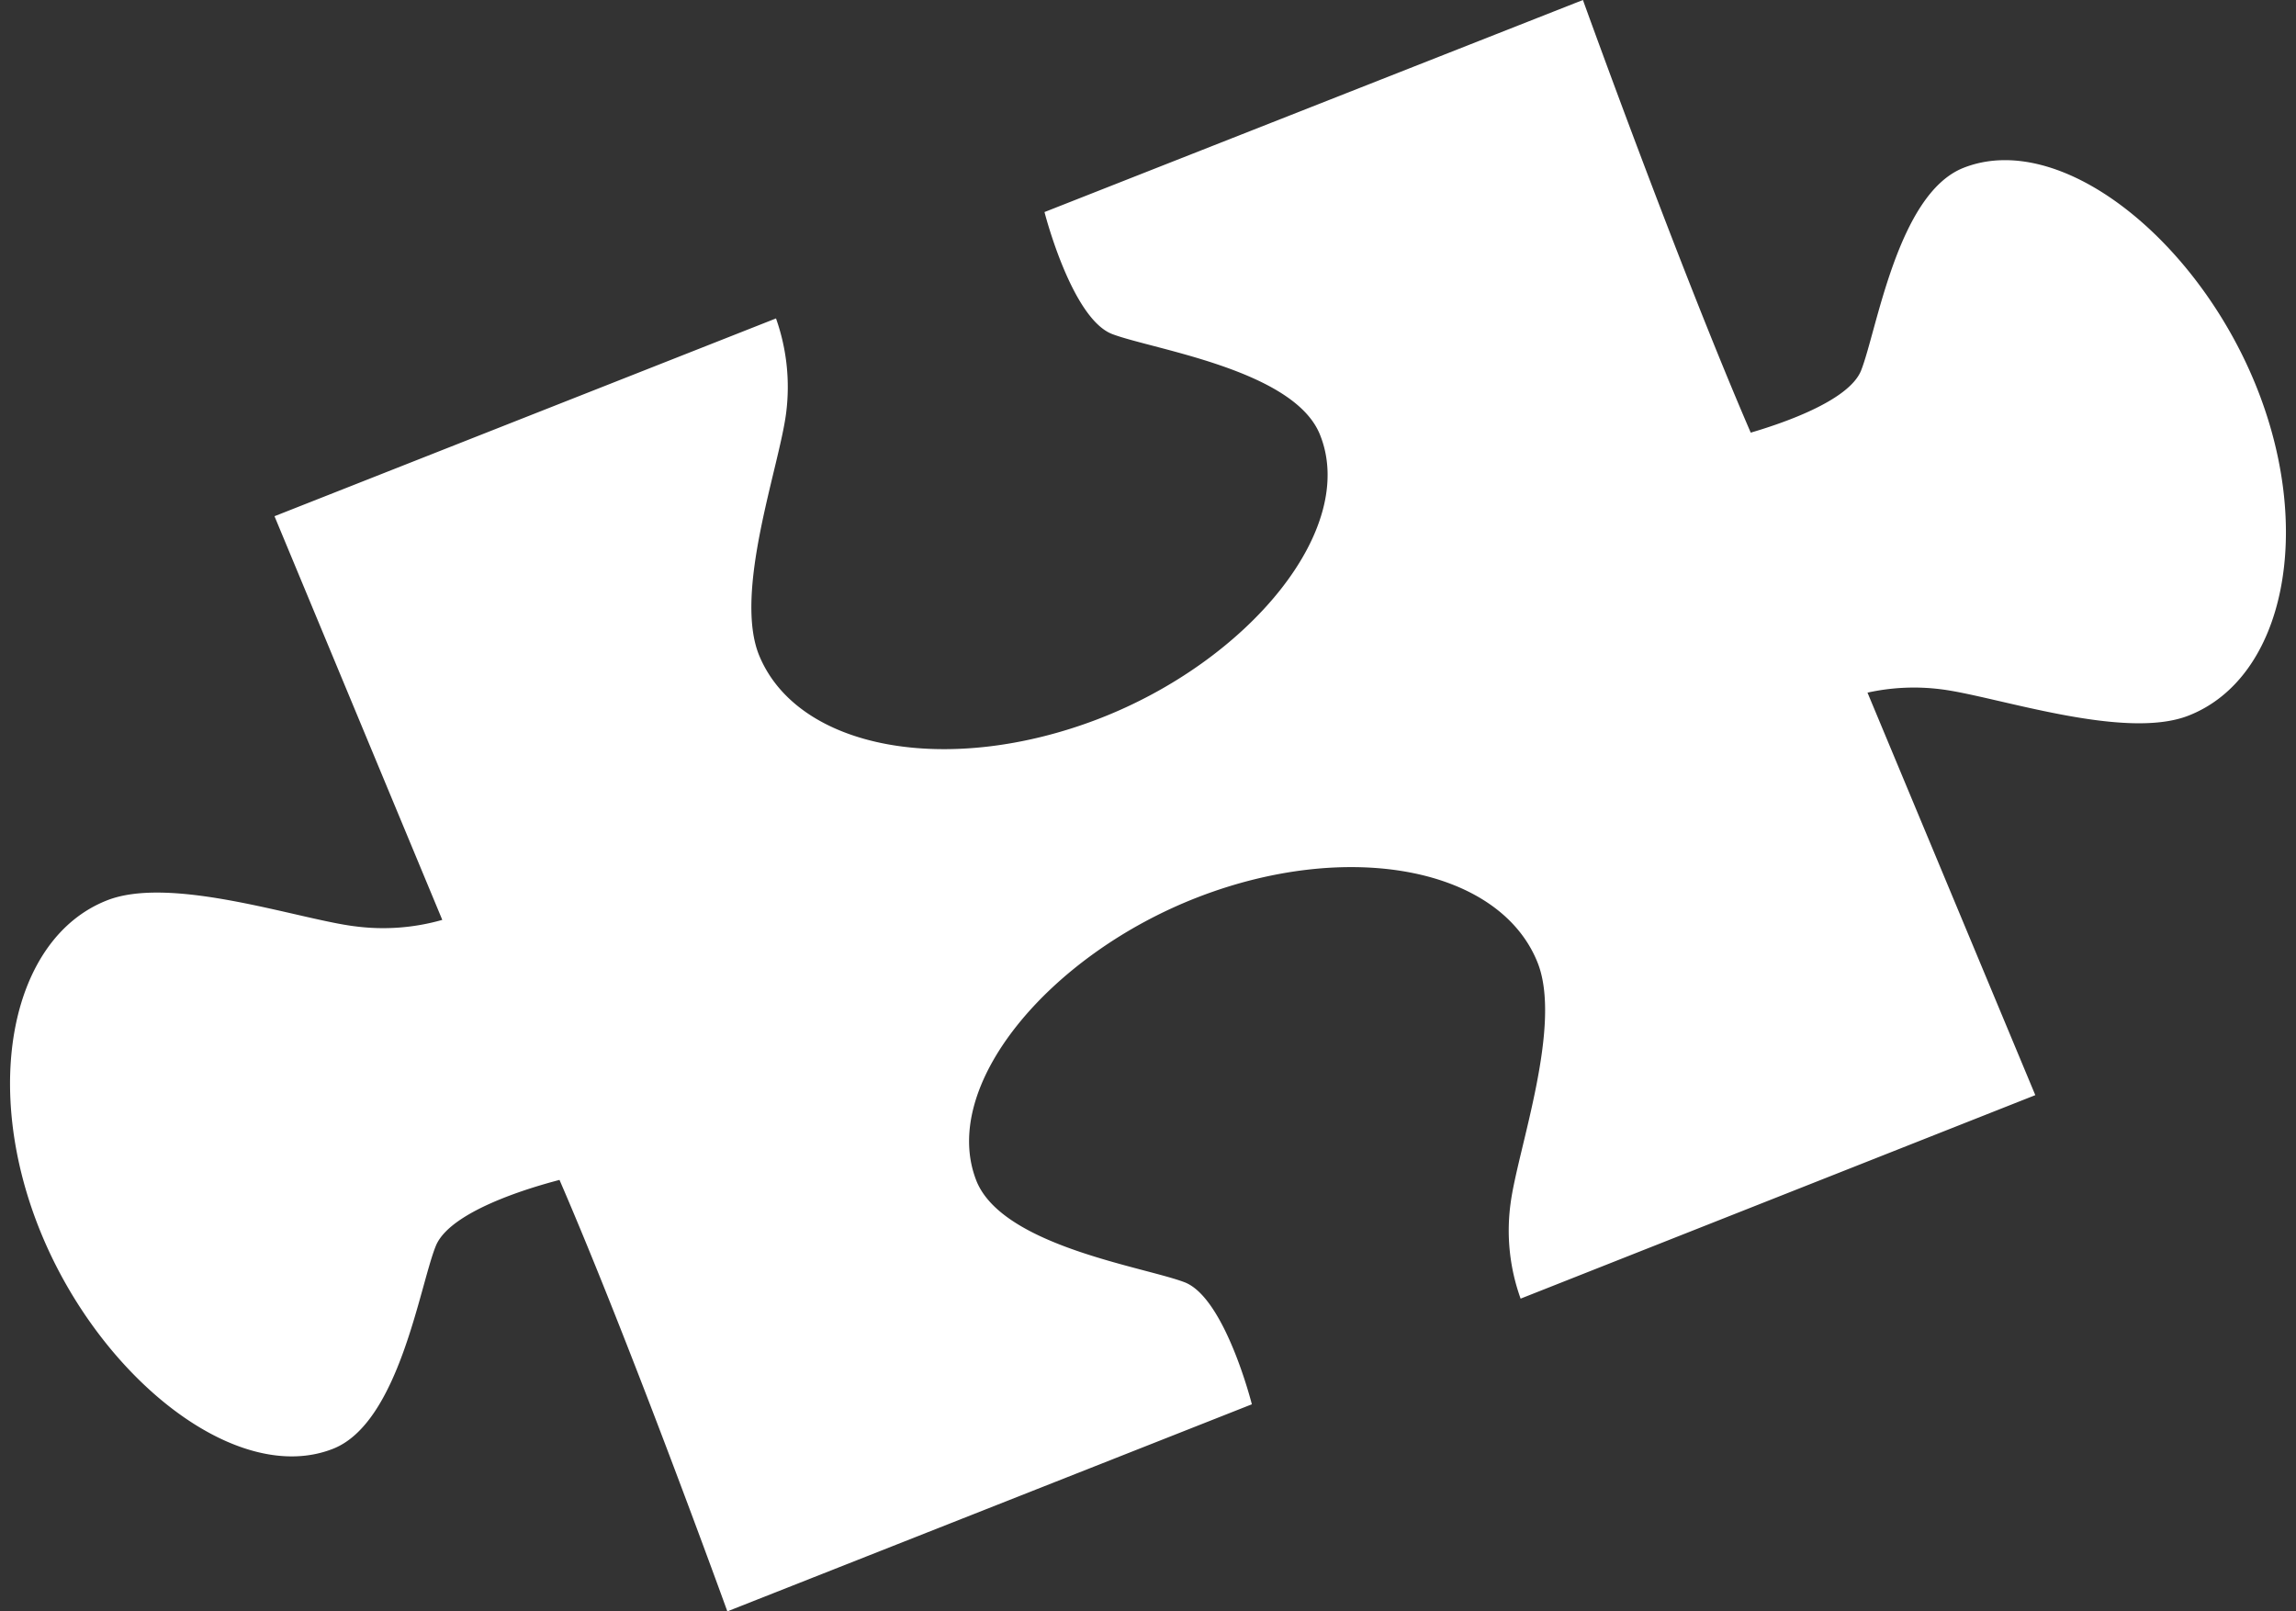 <svg xmlns="http://www.w3.org/2000/svg" width="114" height="80" fill="none"><rect width="100%" height="100%" fill="#333333" stroke="none"/><path fill="#fff" d="M97.486 8.335c-3.274 1.297-4.297 8.087-5.083 10.068-.62 1.52-3.988 2.64-5.476 3.077C83.358 13.227 78.595 0 78.595 0L51.861 10.528s1.345 5.293 3.369 6.06c2.023.765 8.975 1.767 10.296 4.962 1.94 4.716-3.571 11.294-10.998 14.147-7.428 2.853-14.891 1.533-16.831-3.148-1.286-3.124.988-9.348 1.333-12.024a10.188 10.188 0 00-.5-4.716l-24.901 9.82L21.96 45.67c-1.407.402-2.882.51-4.333.319-2.738-.33-9.106-2.558-12.32-1.285-4.76 1.874-6.249 9.254-3.273 16.504 2.976 7.25 9.749 12.603 14.51 10.717 3.273-1.297 4.297-8.111 5.095-10.068.797-1.957 5.82-3.183 6.141-3.278C31.352 66.832 36.114 80 36.114 80l26.043-10.28s-1.333-5.293-3.344-6.06c-2.012-.766-8.94-1.78-10.308-4.974-1.929-4.716 3.57-11.282 10.986-14.147s14.903-1.486 16.83 3.195c1.298 3.124-.975 9.348-1.32 12.024a9.977 9.977 0 00.5 4.716l25.555-10.103-8.332-19.983a10.681 10.681 0 013.666-.165c2.726.342 9.094 2.57 12.296 1.297 4.761-1.886 6.261-9.254 3.274-16.504-2.988-7.25-9.713-12.567-14.474-10.681z"/></svg>